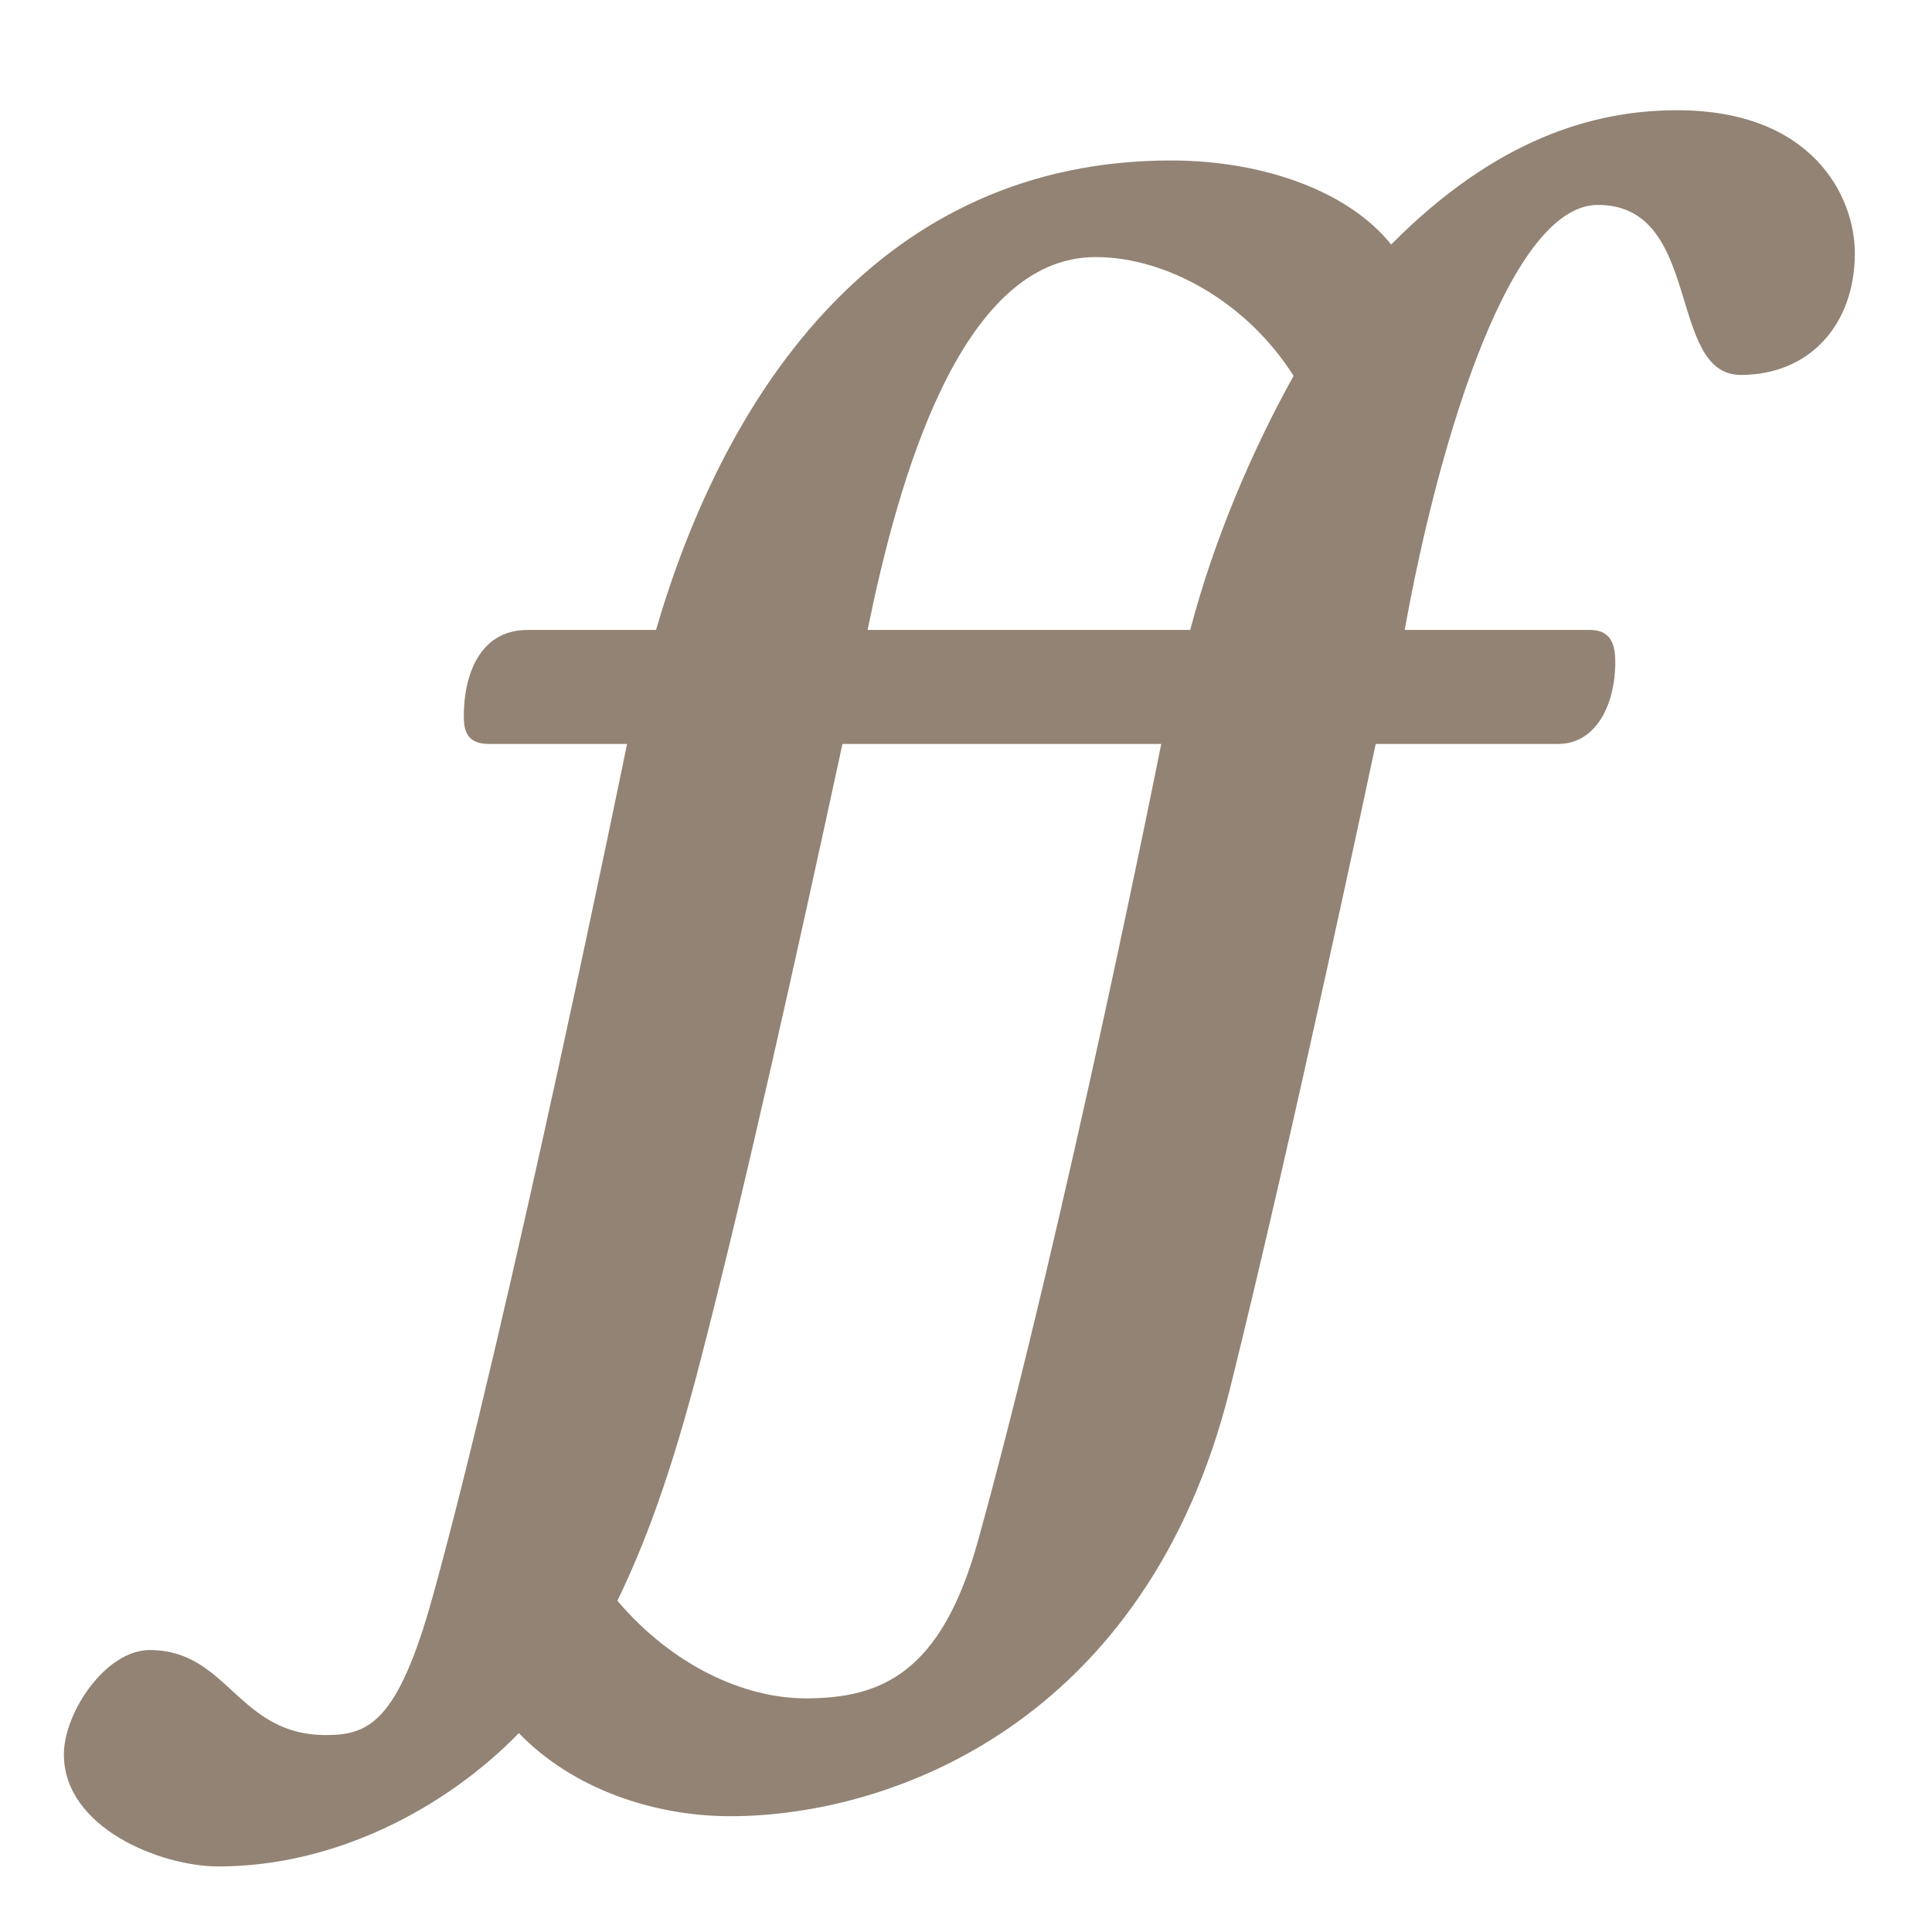<svg xmlns="http://www.w3.org/2000/svg" width="16" height="16" version="1.1">
 <g style="clip-rule:evenodd;fill:#928374;fill-rule:evenodd" transform="matrix(0.008,0,0,-0.008,3.121,11.649)">
  <path d="m 822,1290 c 96,0 184,-32 228,-87 108,109 209,139 296,139 140,0 184,-89 184,-148 0,-74 -47,-126 -118,-126 -77,0 -39,176 -148,176 -89,0 -163,-235 -200,-440 h 192 c 22,0 26,-16 26,-33 0,-46 -21,-85 -59,-85 h -189 c 0,0 -86.882,-411.191 -151,-668 -86.299,-345.65 -351,-442 -517,-442 -79,0 -163,28 -219,86 -75,-77 -189,-138 -311,-138 -60,0 -160,40 -160,116 0,43 43,108 89,108 81,0 91,-88 182,-88 44,0 74.498,12.138 111,144 80,289 201,882 201,882 H 116 c -23,0 -26,14 -26,29 0,40 15,89 66,89 h 133 c 73,251 235,486 533,486 z M 744,1190 C 603,1190 539,956 508,804 h 334 c 24,92 64,186 107,263 -48,76 -131,123 -205,123 z M 444,-302 c 78,0 140,26 178,162 90,324 190,826 190,826 H 482 C 434.075,464.729 381.246,226.205 334.818,47 303.225,-74.948 276.704,-143.428 249,-201 c 57,-67 131,-101 195,-101 z" style="fill:#928374"/>
 </g>
</svg>
